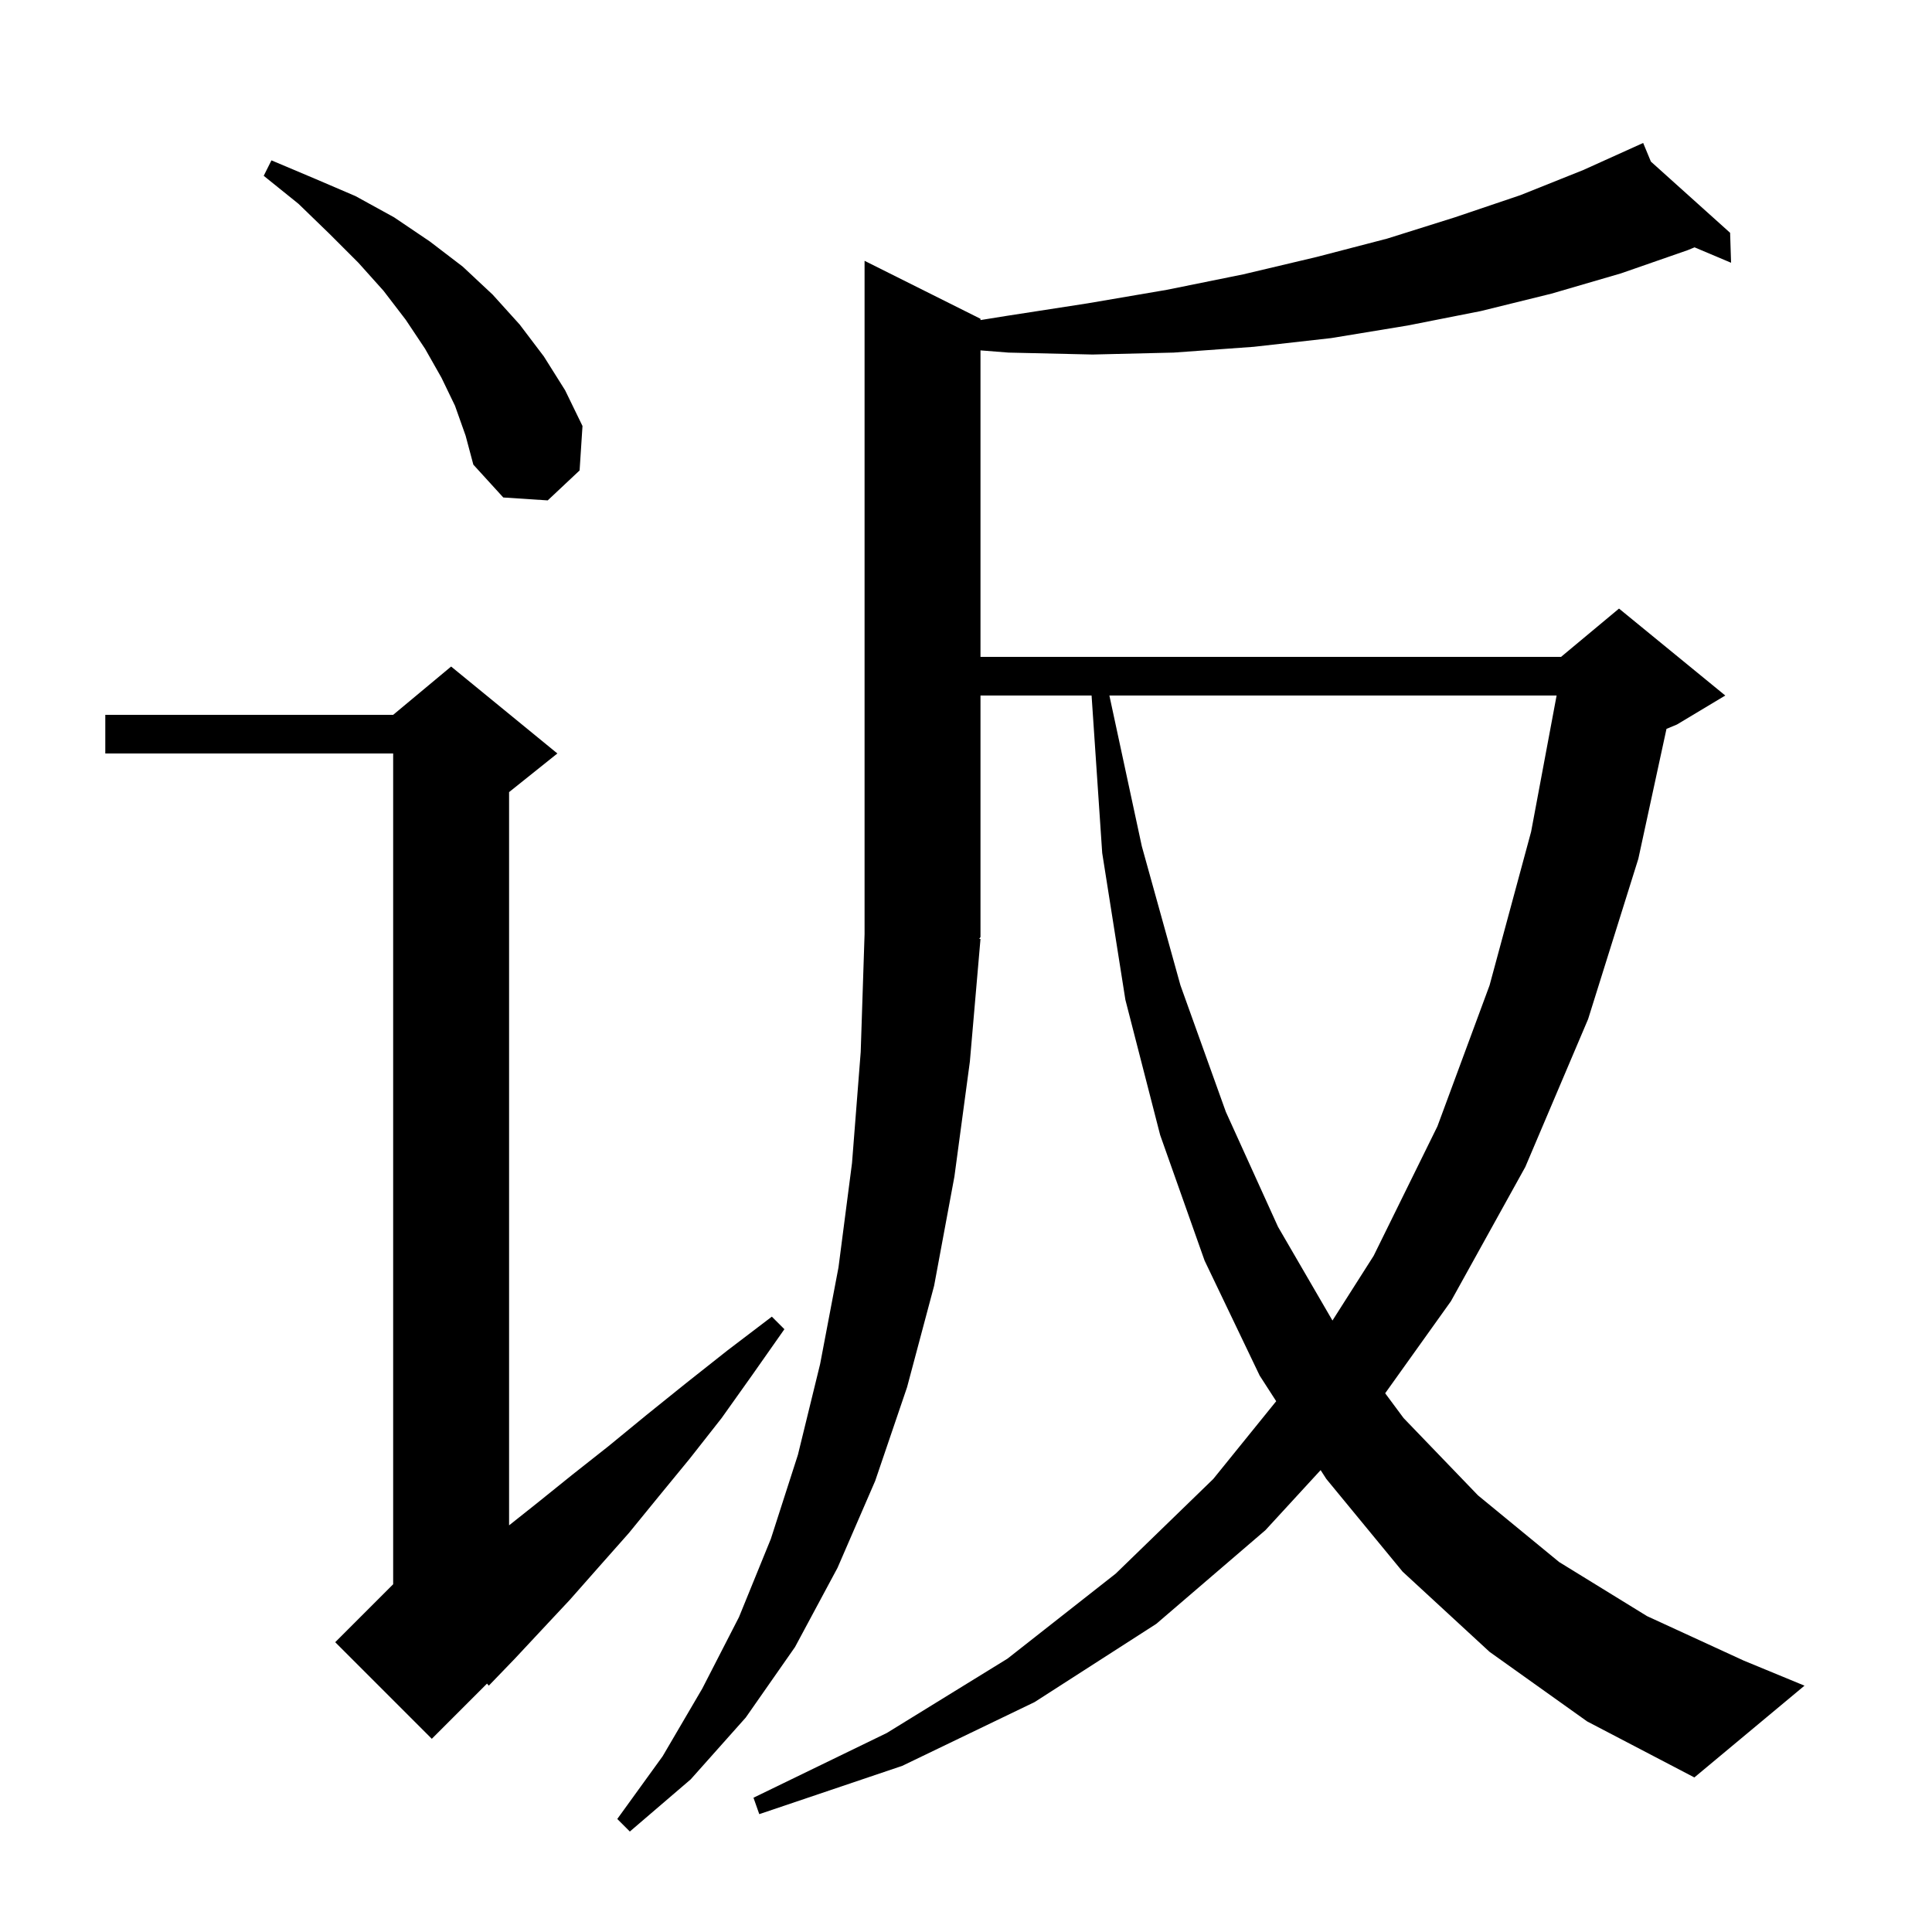 <svg xmlns="http://www.w3.org/2000/svg" xmlns:xlink="http://www.w3.org/1999/xlink" version="1.1" baseProfile="full" viewBox="0 0 200 200" width="200" height="200"><g fill="currentColor"><path d="M 154.2 171.0 L 145.2 162.7 L 137.3 153.1 L 136.71 152.186 L 131.0 158.4 L 119.7 168.1 L 107.1 176.2 L 93.4 182.8 L 78.6 187.8 L 78.0 186.1 L 91.8 179.4 L 104.3 171.7 L 115.5 162.9 L 125.6 153.1 L 132.111 145.053 L 130.4 142.4 L 124.7 130.5 L 120.1 117.5 L 116.5 103.5 L 114.1 88.3 L 113.0 72.0 L 101.5 72.0 L 101.5 97.0 L 101.37 97.195 L 101.5 97.2 L 100.4 109.9 L 98.8 121.8 L 96.7 133.1 L 93.9 143.6 L 90.6 153.3 L 86.7 162.3 L 82.3 170.5 L 77.2 177.8 L 71.5 184.2 L 65.2 189.6 L 63.9 188.3 L 68.6 181.8 L 72.7 174.8 L 76.5 167.4 L 79.8 159.3 L 82.6 150.6 L 84.9 141.2 L 86.8 131.2 L 88.2 120.4 L 89.1 108.9 L 89.5 96.7 L 89.5 27.0 L 101.5 33.0 L 101.5 33.134 L 104.2 32.7 L 112.6 31.4 L 120.8 30.0 L 128.7 28.4 L 136.3 26.6 L 143.6 24.7 L 150.6 22.5 L 157.4 20.2 L 163.9 17.6 L 169.203 15.205 L 169.2 15.2 L 169.205 15.204 L 170.1 14.8 L 170.899 16.727 L 179.1 24.1 L 179.2 27.2 L 175.42 25.605 L 174.7 25.9 L 167.8 28.3 L 160.6 30.4 L 153.3 32.2 L 145.7 33.7 L 137.8 35.0 L 129.8 35.9 L 121.5 36.5 L 113.1 36.7 L 104.4 36.5 L 101.5 36.272 L 101.5 68.0 L 161.6 68.0 L 167.6 63.0 L 178.6 72.0 L 173.6 75.0 L 172.514 75.453 L 169.6 88.9 L 164.4 105.5 L 157.9 120.8 L 150.2 134.7 L 143.393 144.23 L 145.3 146.8 L 153.0 154.8 L 161.4 161.7 L 170.5 167.3 L 180.5 171.9 L 186.8 174.5 L 175.4 184.0 L 164.3 178.2 Z M 57.7 78.0 L 52.7 82.0 L 52.7 157.903 L 55.6 155.6 L 59.2 152.7 L 63.0 149.7 L 66.9 146.5 L 71.0 143.2 L 75.3 139.8 L 79.9 136.3 L 81.2 137.6 L 77.9 142.3 L 74.7 146.8 L 71.4 151.0 L 68.2 154.9 L 65.1 158.7 L 62.0 162.2 L 59.0 165.6 L 56.1 168.7 L 53.3 171.7 L 50.6 174.5 L 50.415 174.285 L 44.7 180.0 L 34.7 170.0 L 40.7 164.0 L 40.7 78.0 L 10.9 78.0 L 10.9 74.0 L 40.7 74.0 L 46.7 69.0 Z M 114.843 72.0 L 118.2 87.6 L 122.2 102.0 L 126.9 115.1 L 132.3 127.0 L 137.936 136.701 L 142.2 130.0 L 148.8 116.6 L 154.2 102.0 L 158.5 86.1 L 161.139 72.0 Z M 47.1 42.0 L 45.7 39.1 L 44.0 36.1 L 42.0 33.1 L 39.7 30.1 L 37.1 27.2 L 34.1 24.2 L 30.9 21.1 L 27.3 18.2 L 28.1 16.6 L 32.6 18.5 L 36.8 20.3 L 40.8 22.5 L 44.5 25.0 L 47.9 27.6 L 51.0 30.5 L 53.8 33.6 L 56.3 36.9 L 58.5 40.4 L 60.3 44.1 L 60.0 48.7 L 56.7 51.8 L 52.1 51.5 L 49.0 48.1 L 48.2 45.1 Z "/></g></svg>